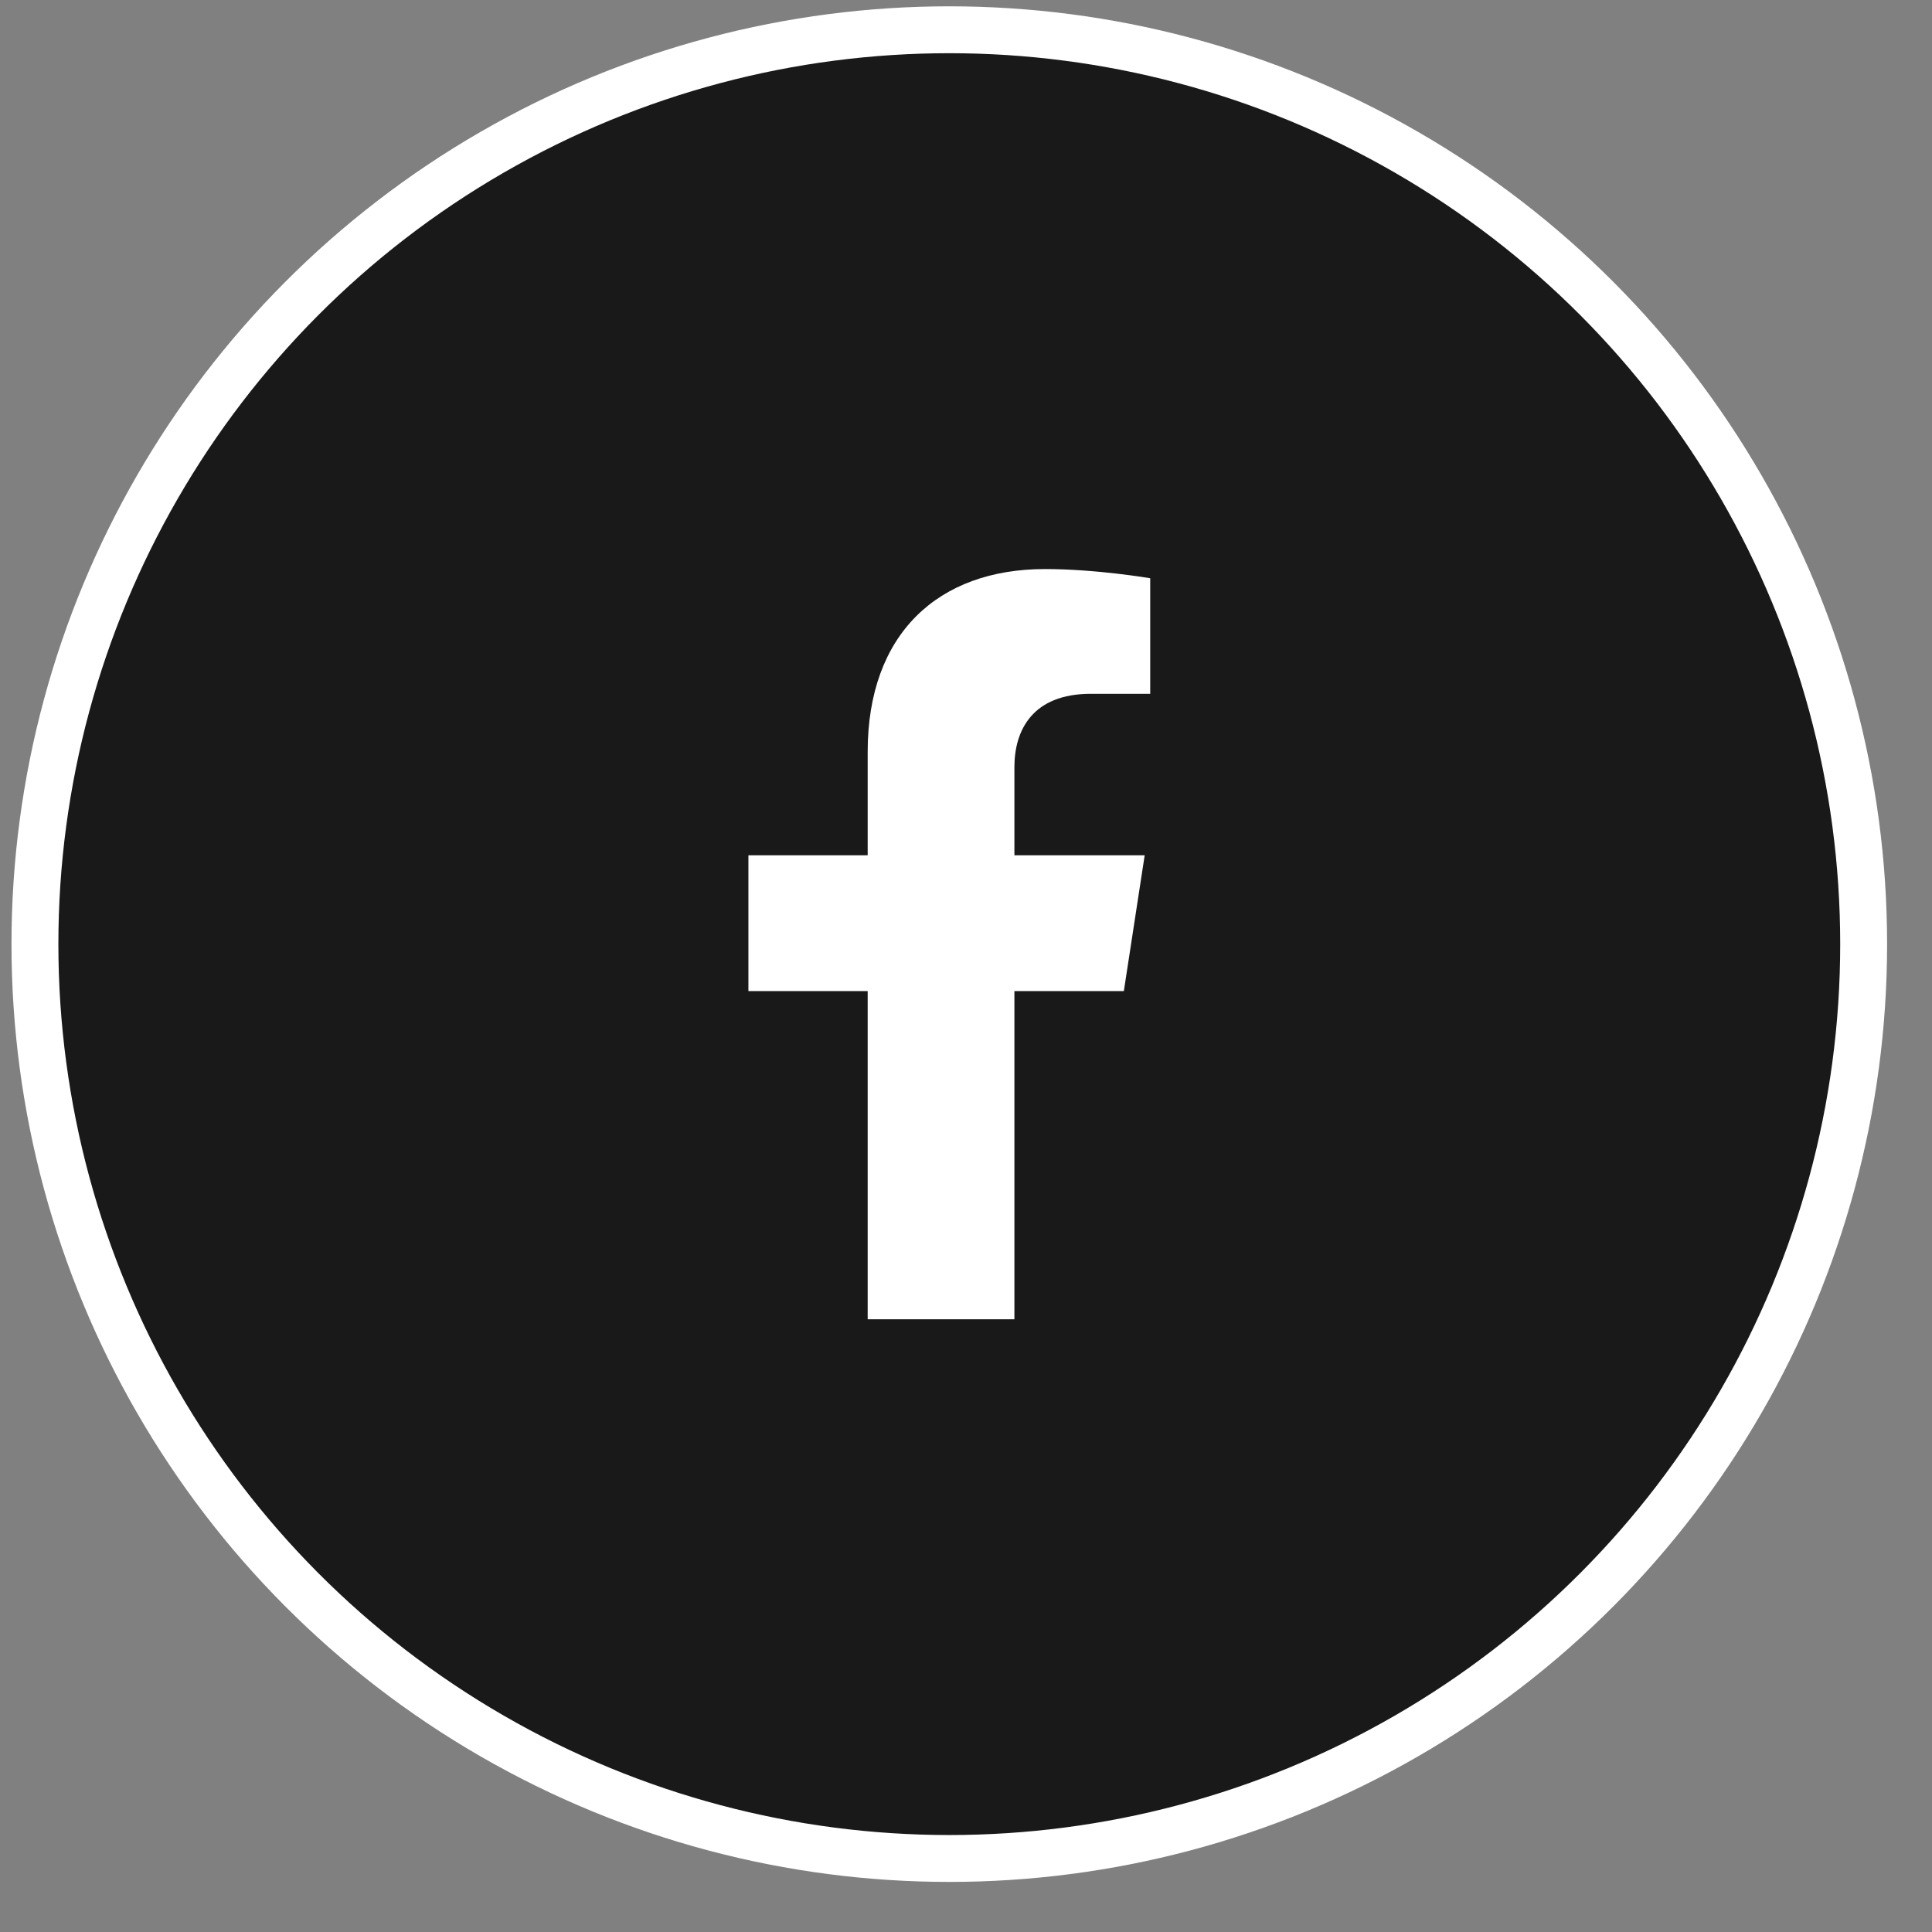 <svg xmlns="http://www.w3.org/2000/svg" width="37" height="37" viewBox="0 0 37 37" fill="none"><rect x="0" y="0" width="37" height="37" fill="#808080" stroke="none"/><circle cx="18.18" cy="18.081" r="17.511" fill="#191919" stroke="white" stroke-width="0.898"></circle><g clip-path="url(#clip0_20_249)"><path d="M21.523 18.98L21.922 16.38H19.427V14.692C19.427 13.981 19.776 13.287 20.893 13.287H22.028V11.074C22.028 11.074 20.998 10.898 20.014 10.898C17.96 10.898 16.617 12.144 16.617 14.398V16.38H14.333V18.98H16.617V25.266H19.427V18.98L21.523 18.98Z" fill="white"></path></g><defs><clipPath id="clip0_20_249"><rect width="14.368" height="14.368" fill="white" transform="translate(10.996 10.897)"></rect></clipPath></defs></svg>